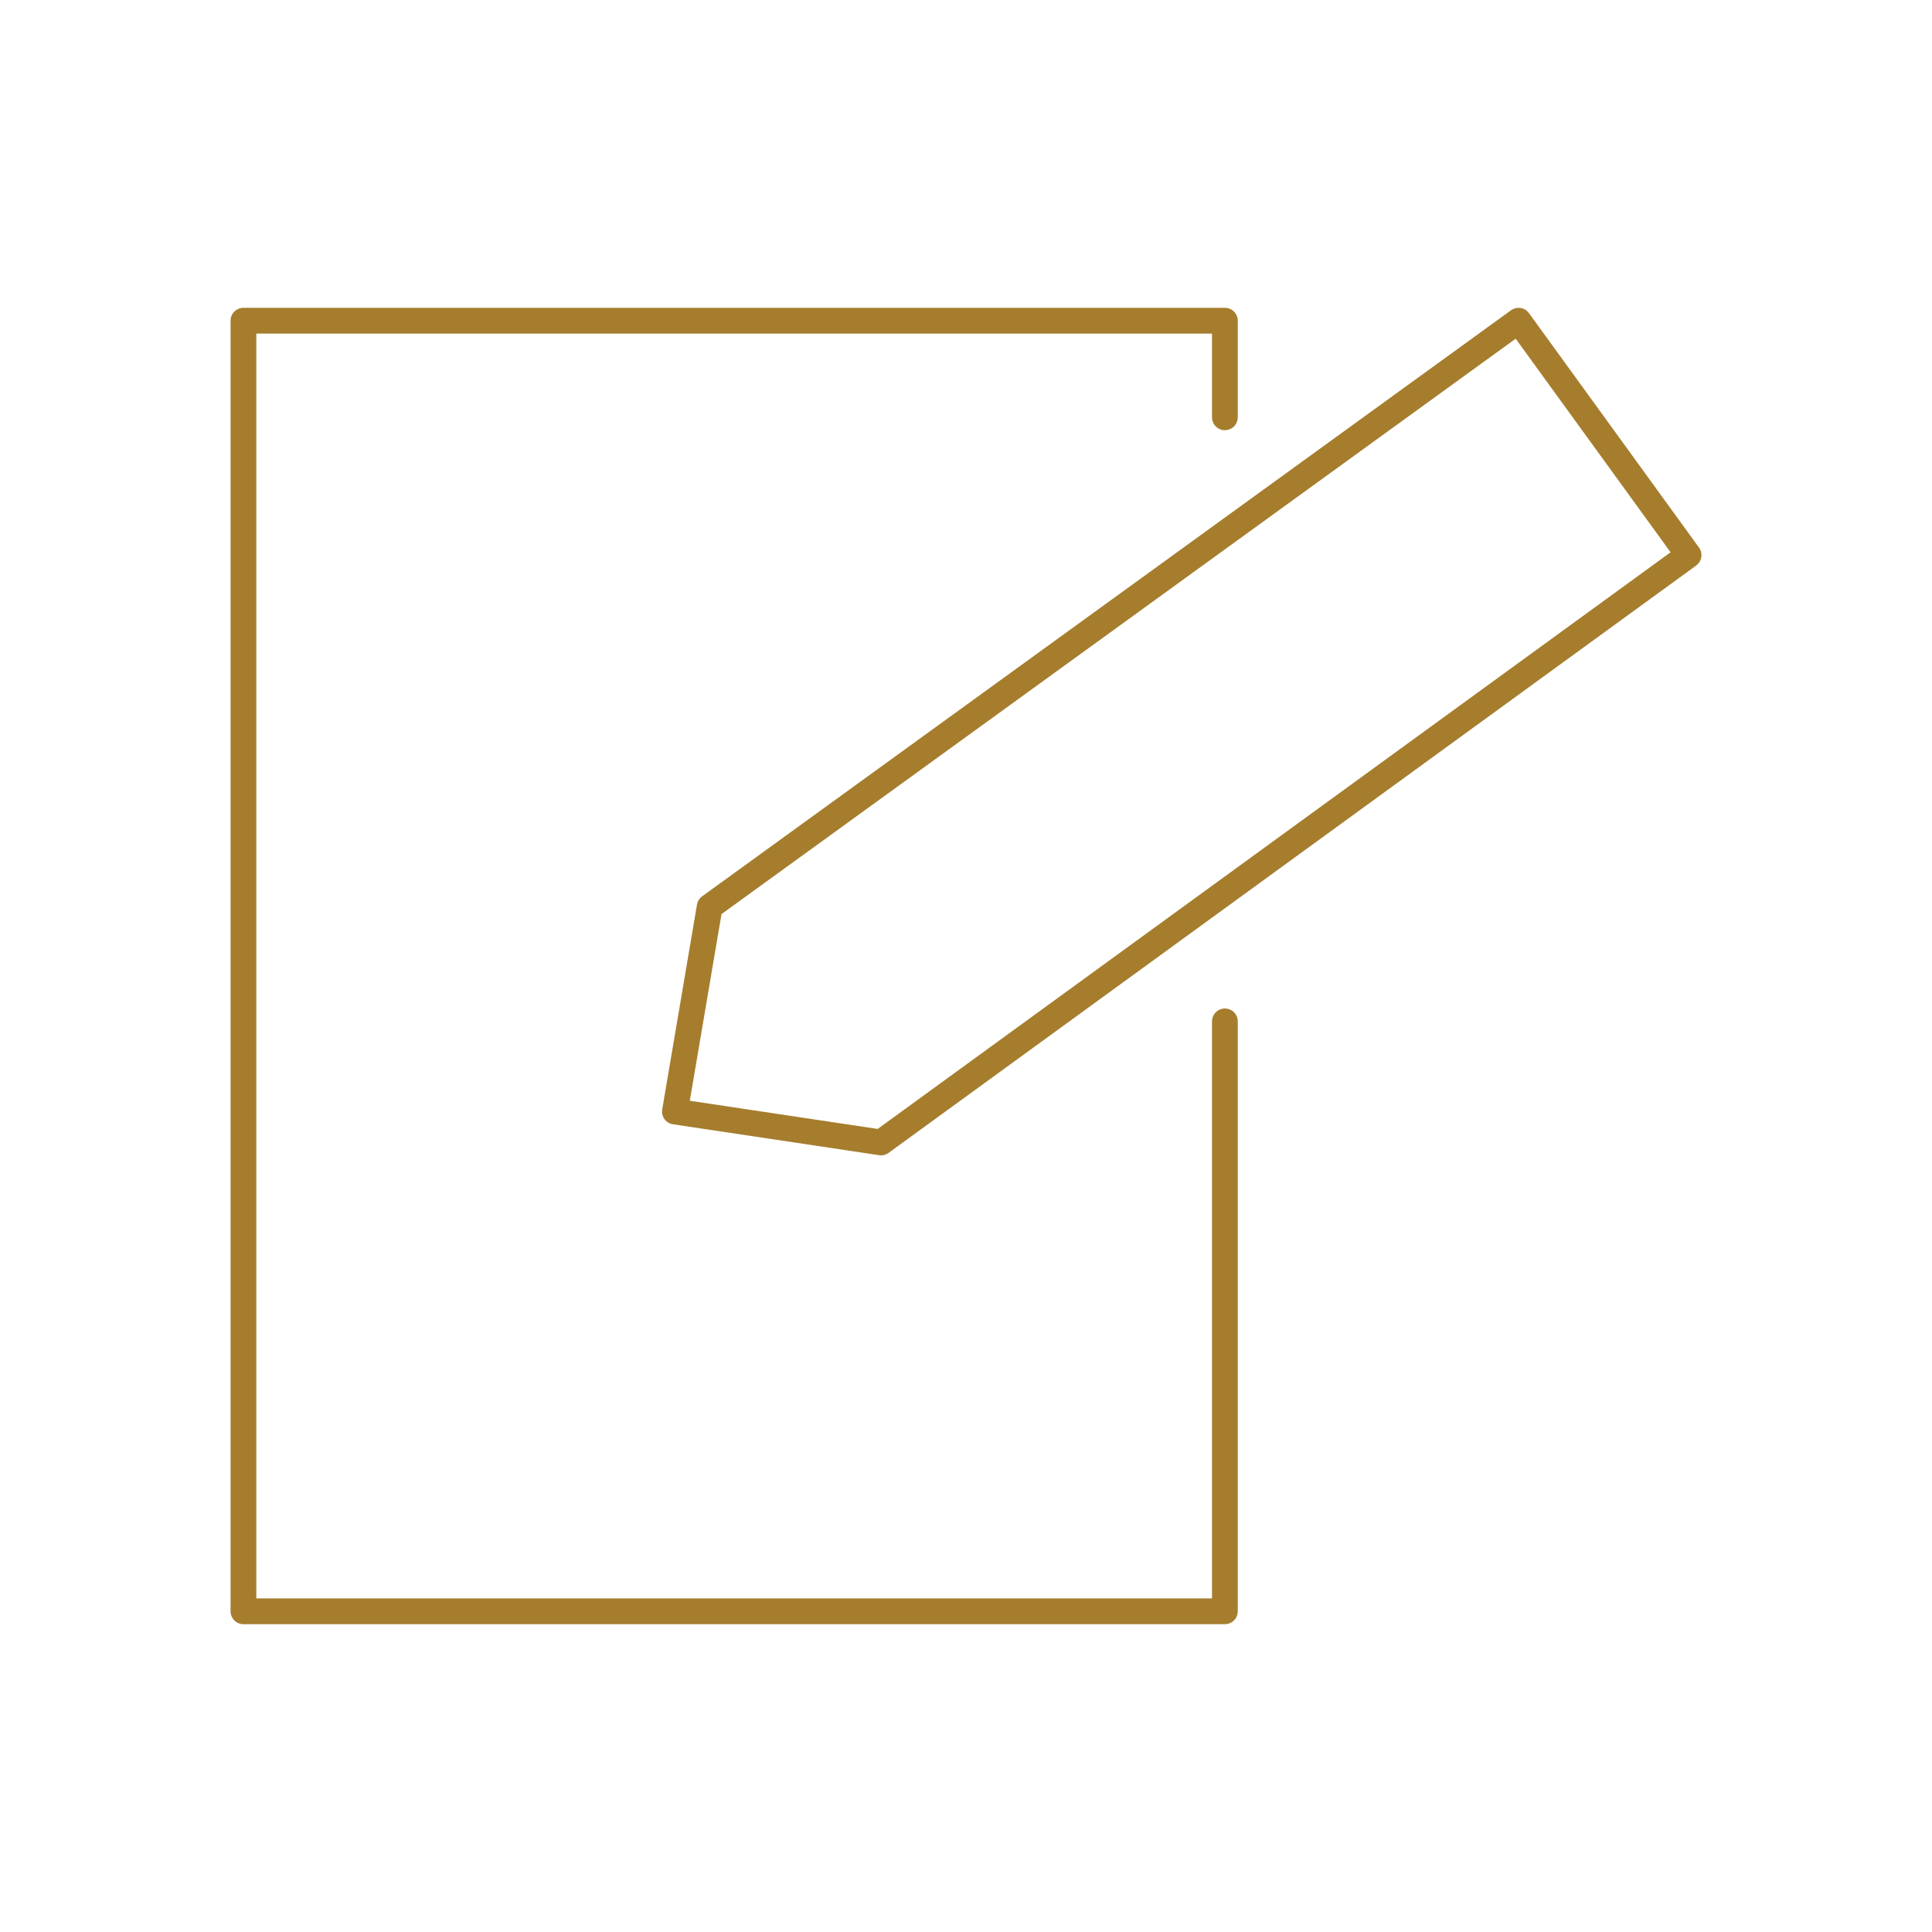 <?xml version="1.0" encoding="utf-8"?>
<!-- Generator: Adobe Illustrator 24.0.1, SVG Export Plug-In . SVG Version: 6.00 Build 0)  -->
<svg version="1.1" id="Layer_1" xmlns="http://www.w3.org/2000/svg" xmlns:xlink="http://www.w3.org/1999/xlink" x="0px" y="0px"
	 viewBox="0 0 150 150" style="enable-background:new 0 0 150 150;" xml:space="preserve">
<style type="text/css">
	.st0{fill:none;stroke:#A57D2D;stroke-width:2;stroke-linecap:round;stroke-linejoin:round;stroke-miterlimit:10;}
</style>
<g>
	<polygon class="st0" points="124.5,34 117.9,24.9 55.1,70.4 52.4,86.3 68.4,88.7 131.1,43.1 	"/>
	<polyline class="st0" points="95.1,32.4 95.1,24.9 18.9,24.9 18.9,125.1 95.1,125.1 95.1,79.3 	"/>
</g>
</svg>
